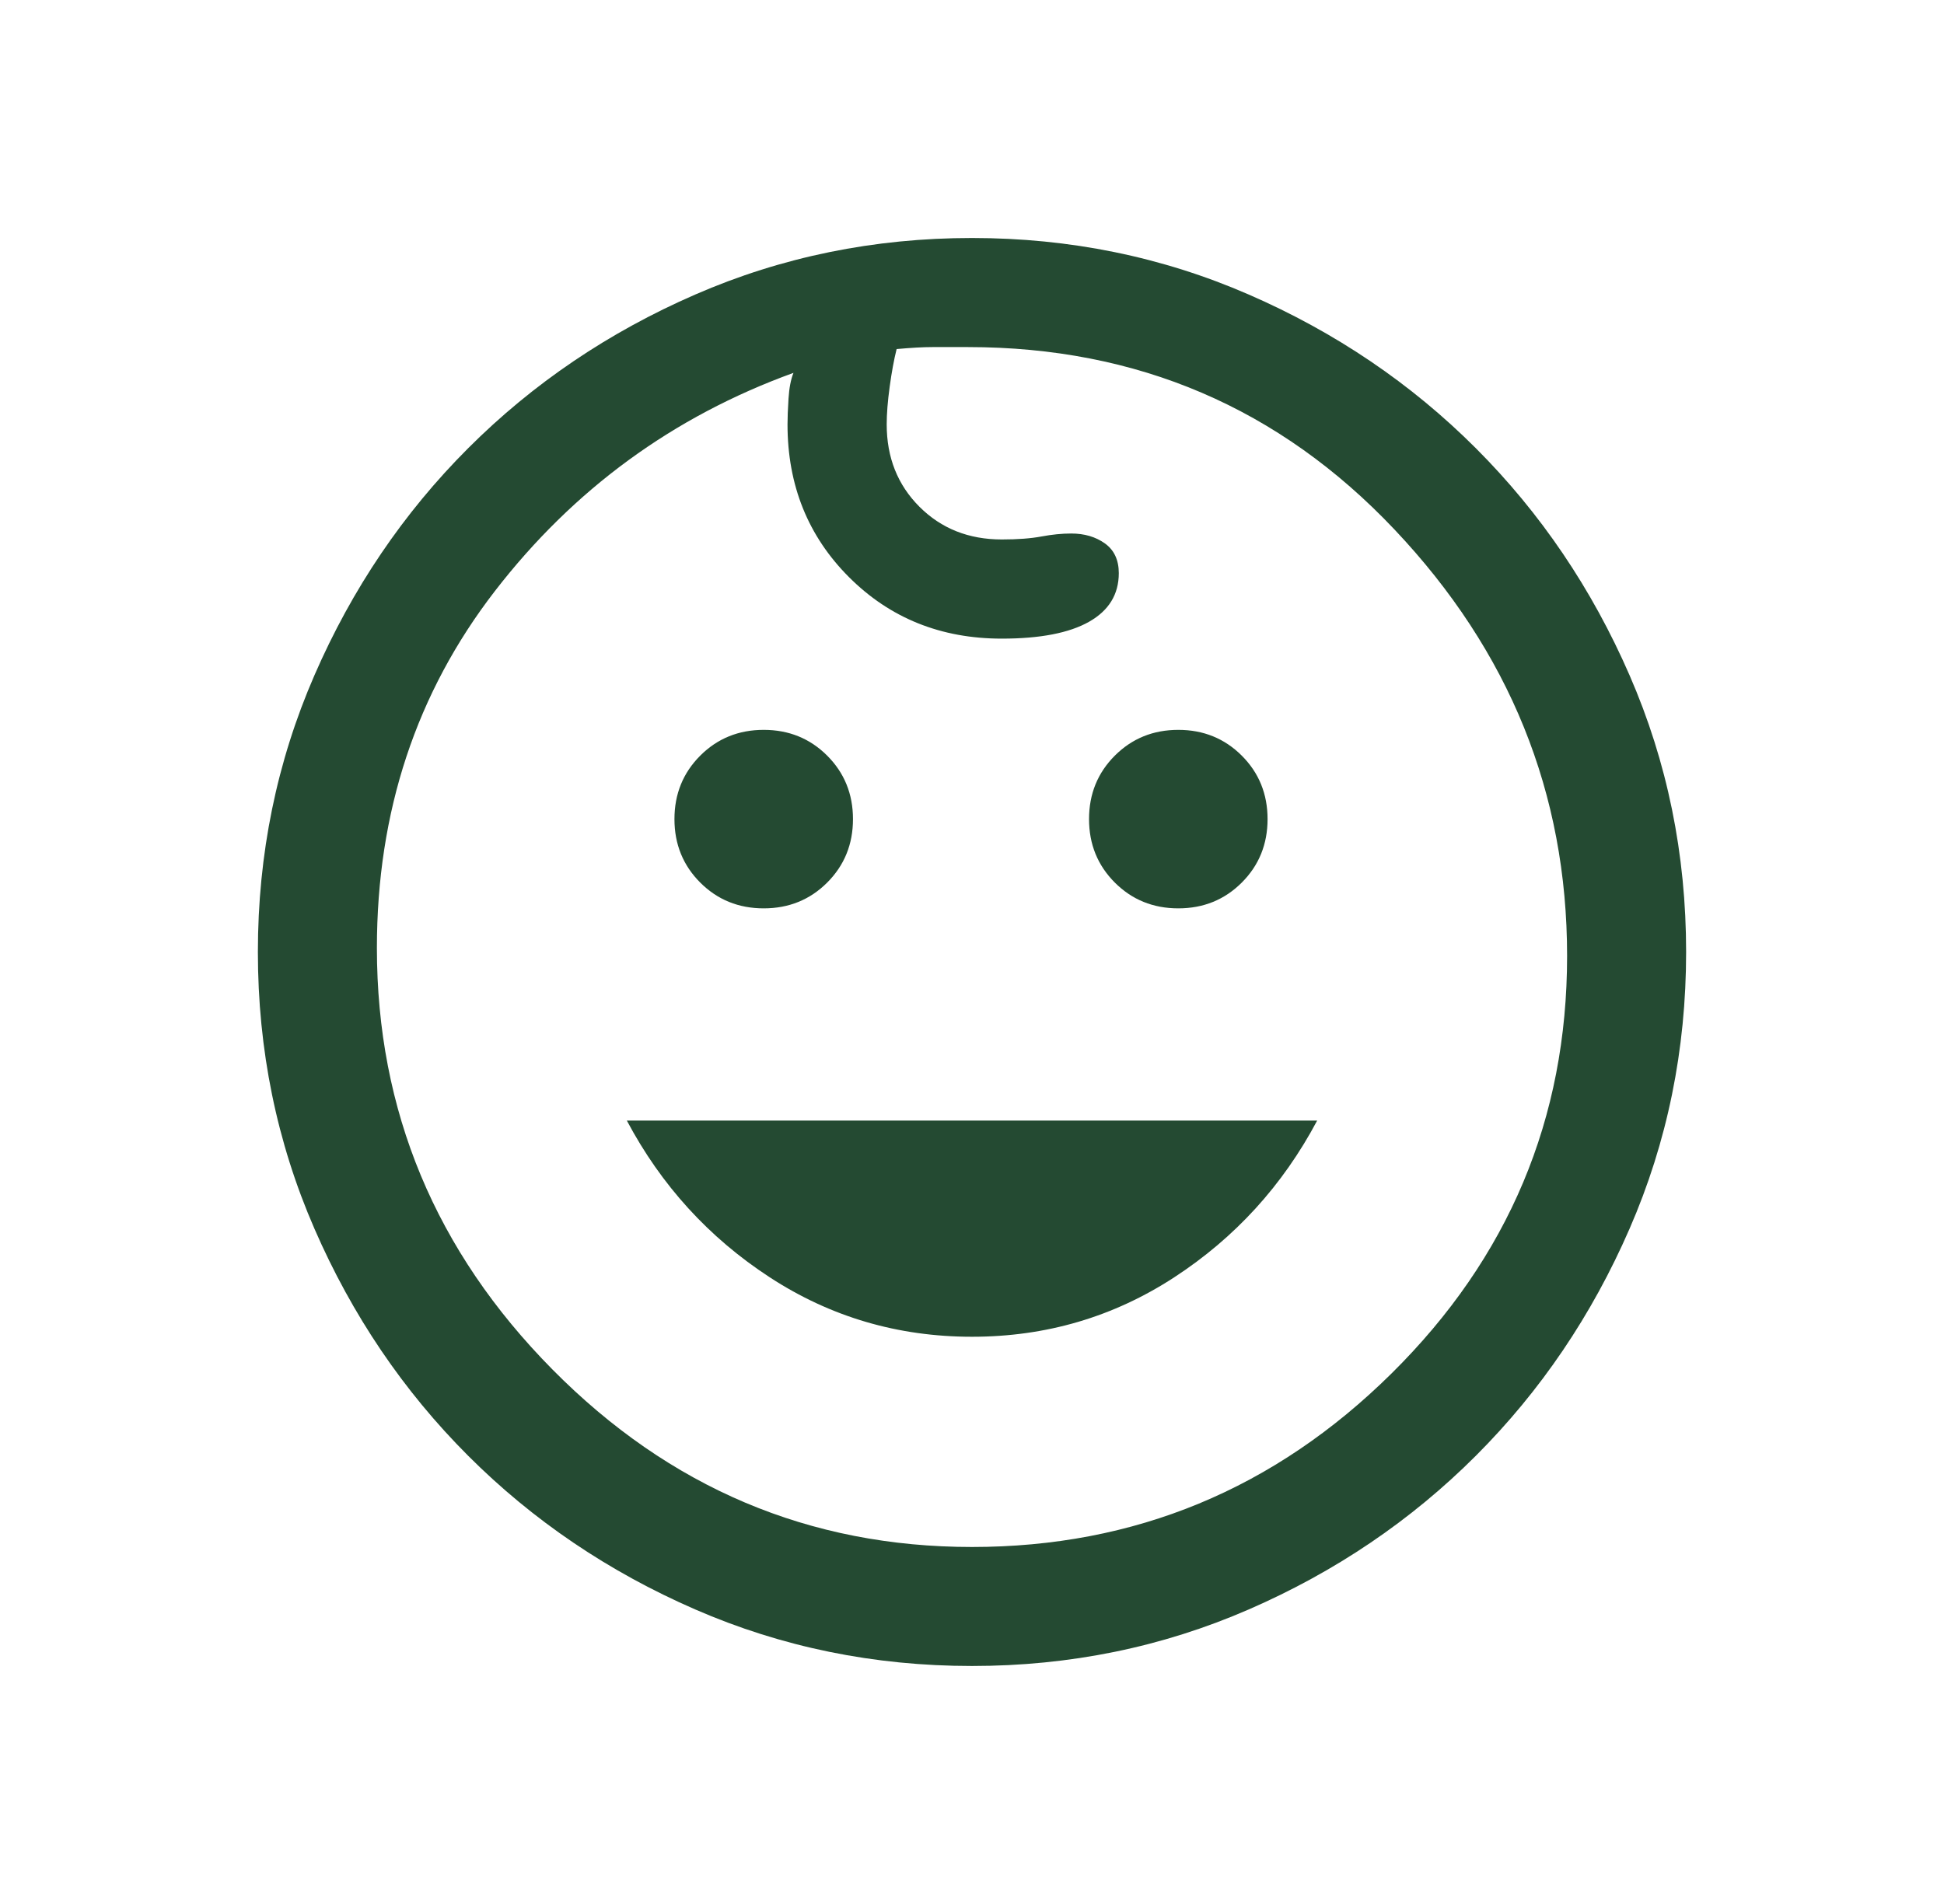 <?xml version="1.0" encoding="UTF-8"?>
<svg xmlns="http://www.w3.org/2000/svg" width="49" height="48" viewBox="0 0 49 48" fill="none">
  <mask id="mask0_3673_91994" style="mask-type:alpha" maskUnits="userSpaceOnUse" x="0" y="0" width="49" height="48">
    <rect x="0.5" width="48" height="48" fill="#D9D9D9"></rect>
  </mask>
  <g mask="url(#mask0_3673_91994)">
    <path d="M29.7 22.9C29.067 22.9 28.533 22.683 28.1 22.25C27.667 21.817 27.45 21.283 27.45 20.65C27.45 20.017 27.667 19.483 28.1 19.05C28.533 18.617 29.067 18.4 29.7 18.4C30.333 18.4 30.867 18.617 31.3 19.05C31.733 19.483 31.95 20.017 31.95 20.65C31.95 21.283 31.733 21.817 31.3 22.25C30.867 22.683 30.333 22.9 29.7 22.9ZM19.25 22.9C18.617 22.9 18.083 22.683 17.65 22.25C17.217 21.817 17 21.283 17 20.65C17 20.017 17.217 19.483 17.65 19.05C18.083 18.617 18.617 18.4 19.25 18.4C19.883 18.4 20.417 18.617 20.85 19.05C21.283 19.483 21.5 20.017 21.5 20.65C21.5 21.283 21.283 21.817 20.85 22.25C20.417 22.683 19.883 22.9 19.25 22.9ZM24.5 33.7C22.633 33.7 20.933 33.2 19.4 32.2C17.867 31.2 16.667 29.883 15.8 28.25H33.2C32.333 29.883 31.133 31.2 29.6 32.2C28.067 33.2 26.367 33.7 24.5 33.7ZM24.5 42C22.033 42 19.708 41.525 17.525 40.575C15.342 39.625 13.433 38.333 11.8 36.7C10.167 35.067 8.875 33.158 7.925 30.975C6.975 28.792 6.5 26.467 6.5 24C6.5 21.533 6.975 19.208 7.925 17.025C8.875 14.842 10.167 12.933 11.8 11.3C13.433 9.667 15.342 8.375 17.525 7.425C19.708 6.475 22.033 6 24.5 6C26.967 6 29.292 6.475 31.475 7.425C33.658 8.375 35.567 9.667 37.2 11.3C38.833 12.933 40.125 14.842 41.075 17.025C42.025 19.208 42.5 21.533 42.5 24C42.5 26.467 42.025 28.792 41.075 30.975C40.125 33.158 38.833 35.067 37.2 36.7C35.567 38.333 33.658 39.625 31.475 40.575C29.292 41.525 26.967 42 24.5 42ZM24.5 39C28.6 39 32.125 37.542 35.075 34.625C38.025 31.708 39.5 28.2 39.5 24.1C39.5 20 38.05 16.417 35.15 13.35C32.25 10.283 28.667 8.75 24.4 8.75H23.5C23.267 8.75 22.967 8.767 22.6 8.8C22.533 9.067 22.475 9.383 22.425 9.75C22.375 10.117 22.35 10.433 22.35 10.7C22.35 11.533 22.625 12.225 23.175 12.775C23.725 13.325 24.417 13.6 25.25 13.6C25.65 13.6 25.983 13.575 26.25 13.525C26.517 13.475 26.767 13.45 27 13.45C27.333 13.45 27.617 13.533 27.85 13.7C28.083 13.867 28.2 14.117 28.2 14.45C28.2 14.983 27.95 15.392 27.45 15.675C26.95 15.958 26.217 16.1 25.25 16.1C23.717 16.1 22.433 15.583 21.4 14.55C20.367 13.517 19.85 12.233 19.85 10.7C19.85 10.533 19.858 10.317 19.875 10.05C19.892 9.783 19.933 9.567 20 9.4C16.967 10.5 14.458 12.333 12.475 14.9C10.492 17.467 9.5 20.467 9.5 23.9C9.5 28 10.975 31.542 13.925 34.525C16.875 37.508 20.4 39 24.5 39Z" fill="#244A32"></path>
  </g>
</svg>
